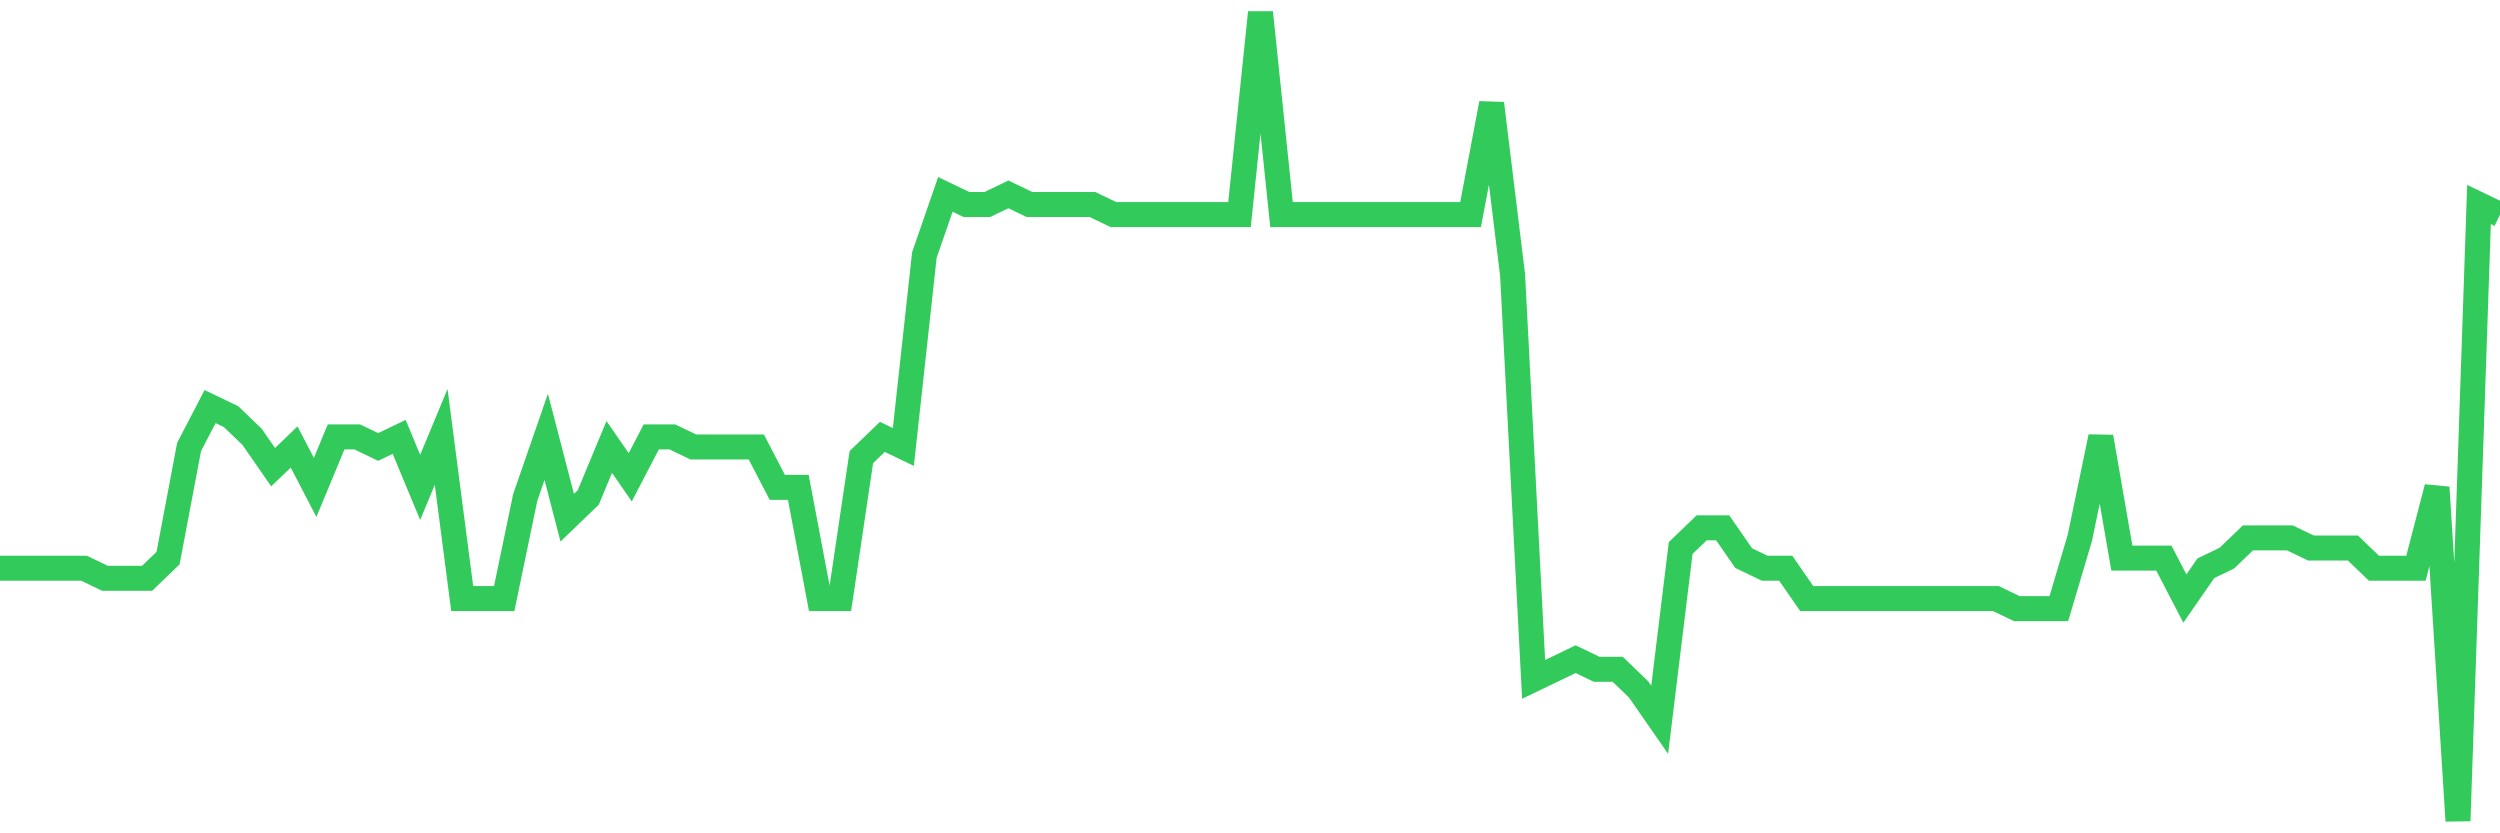 <svg
  xmlns="http://www.w3.org/2000/svg"
  xmlns:xlink="http://www.w3.org/1999/xlink"
  width="120"
  height="40"
  viewBox="0 0 120 40"
  preserveAspectRatio="none"
>
  <polyline
    points="0,27.275 1.008,27.275 2.017,27.275 3.025,27.275 4.034,27.275 5.042,27.76 6.05,27.76 7.059,27.76 8.067,26.79 9.076,21.455 10.084,19.515 11.092,20 12.101,20.97 13.109,22.425 14.118,21.455 15.126,23.395 16.134,20.97 17.143,20.97 18.151,21.455 19.16,20.97 20.168,23.395 21.176,20.97 22.185,28.73 23.193,28.73 24.202,28.73 25.21,23.88 26.218,20.97 27.227,24.85 28.235,23.88 29.244,21.455 30.252,22.91 31.261,20.97 32.269,20.97 33.277,21.455 34.286,21.455 35.294,21.455 36.303,21.455 37.311,23.395 38.319,23.395 39.328,28.73 40.336,28.73 41.345,21.94 42.353,20.97 43.361,21.455 44.37,12.24 45.378,9.33 46.387,9.815 47.395,9.815 48.403,9.33 49.412,9.815 50.42,9.815 51.429,9.815 52.437,9.815 53.445,10.3 54.454,10.3 55.462,10.3 56.471,10.3 57.479,10.3 58.487,10.3 59.496,10.3 60.504,0.6 61.513,10.3 62.521,10.3 63.529,10.3 64.538,10.3 65.546,10.3 66.555,10.3 67.563,10.3 68.571,10.3 69.58,10.3 70.588,10.3 71.597,4.965 72.605,13.21 73.613,32.61 74.622,32.125 75.63,31.64 76.639,32.125 77.647,32.125 78.655,33.095 79.664,34.55 80.672,26.305 81.681,25.335 82.689,25.335 83.697,26.79 84.706,27.275 85.714,27.275 86.723,28.73 87.731,28.73 88.739,28.73 89.748,28.73 90.756,28.73 91.765,28.73 92.773,28.73 93.782,28.73 94.79,28.73 95.798,28.73 96.807,29.215 97.815,29.215 98.824,29.215 99.832,25.82 100.84,20.97 101.849,26.79 102.857,26.79 103.866,26.79 104.874,28.73 105.882,27.275 106.891,26.79 107.899,25.82 108.908,25.82 109.916,25.82 110.924,26.305 111.933,26.305 112.941,26.305 113.95,27.275 114.958,27.275 115.966,27.275 116.975,23.395 117.983,39.4 118.992,9.815 120,10.3"
    fill="none"
    stroke="#32ca5b"
    stroke-width="1.2"
  >
  </polyline>
</svg>